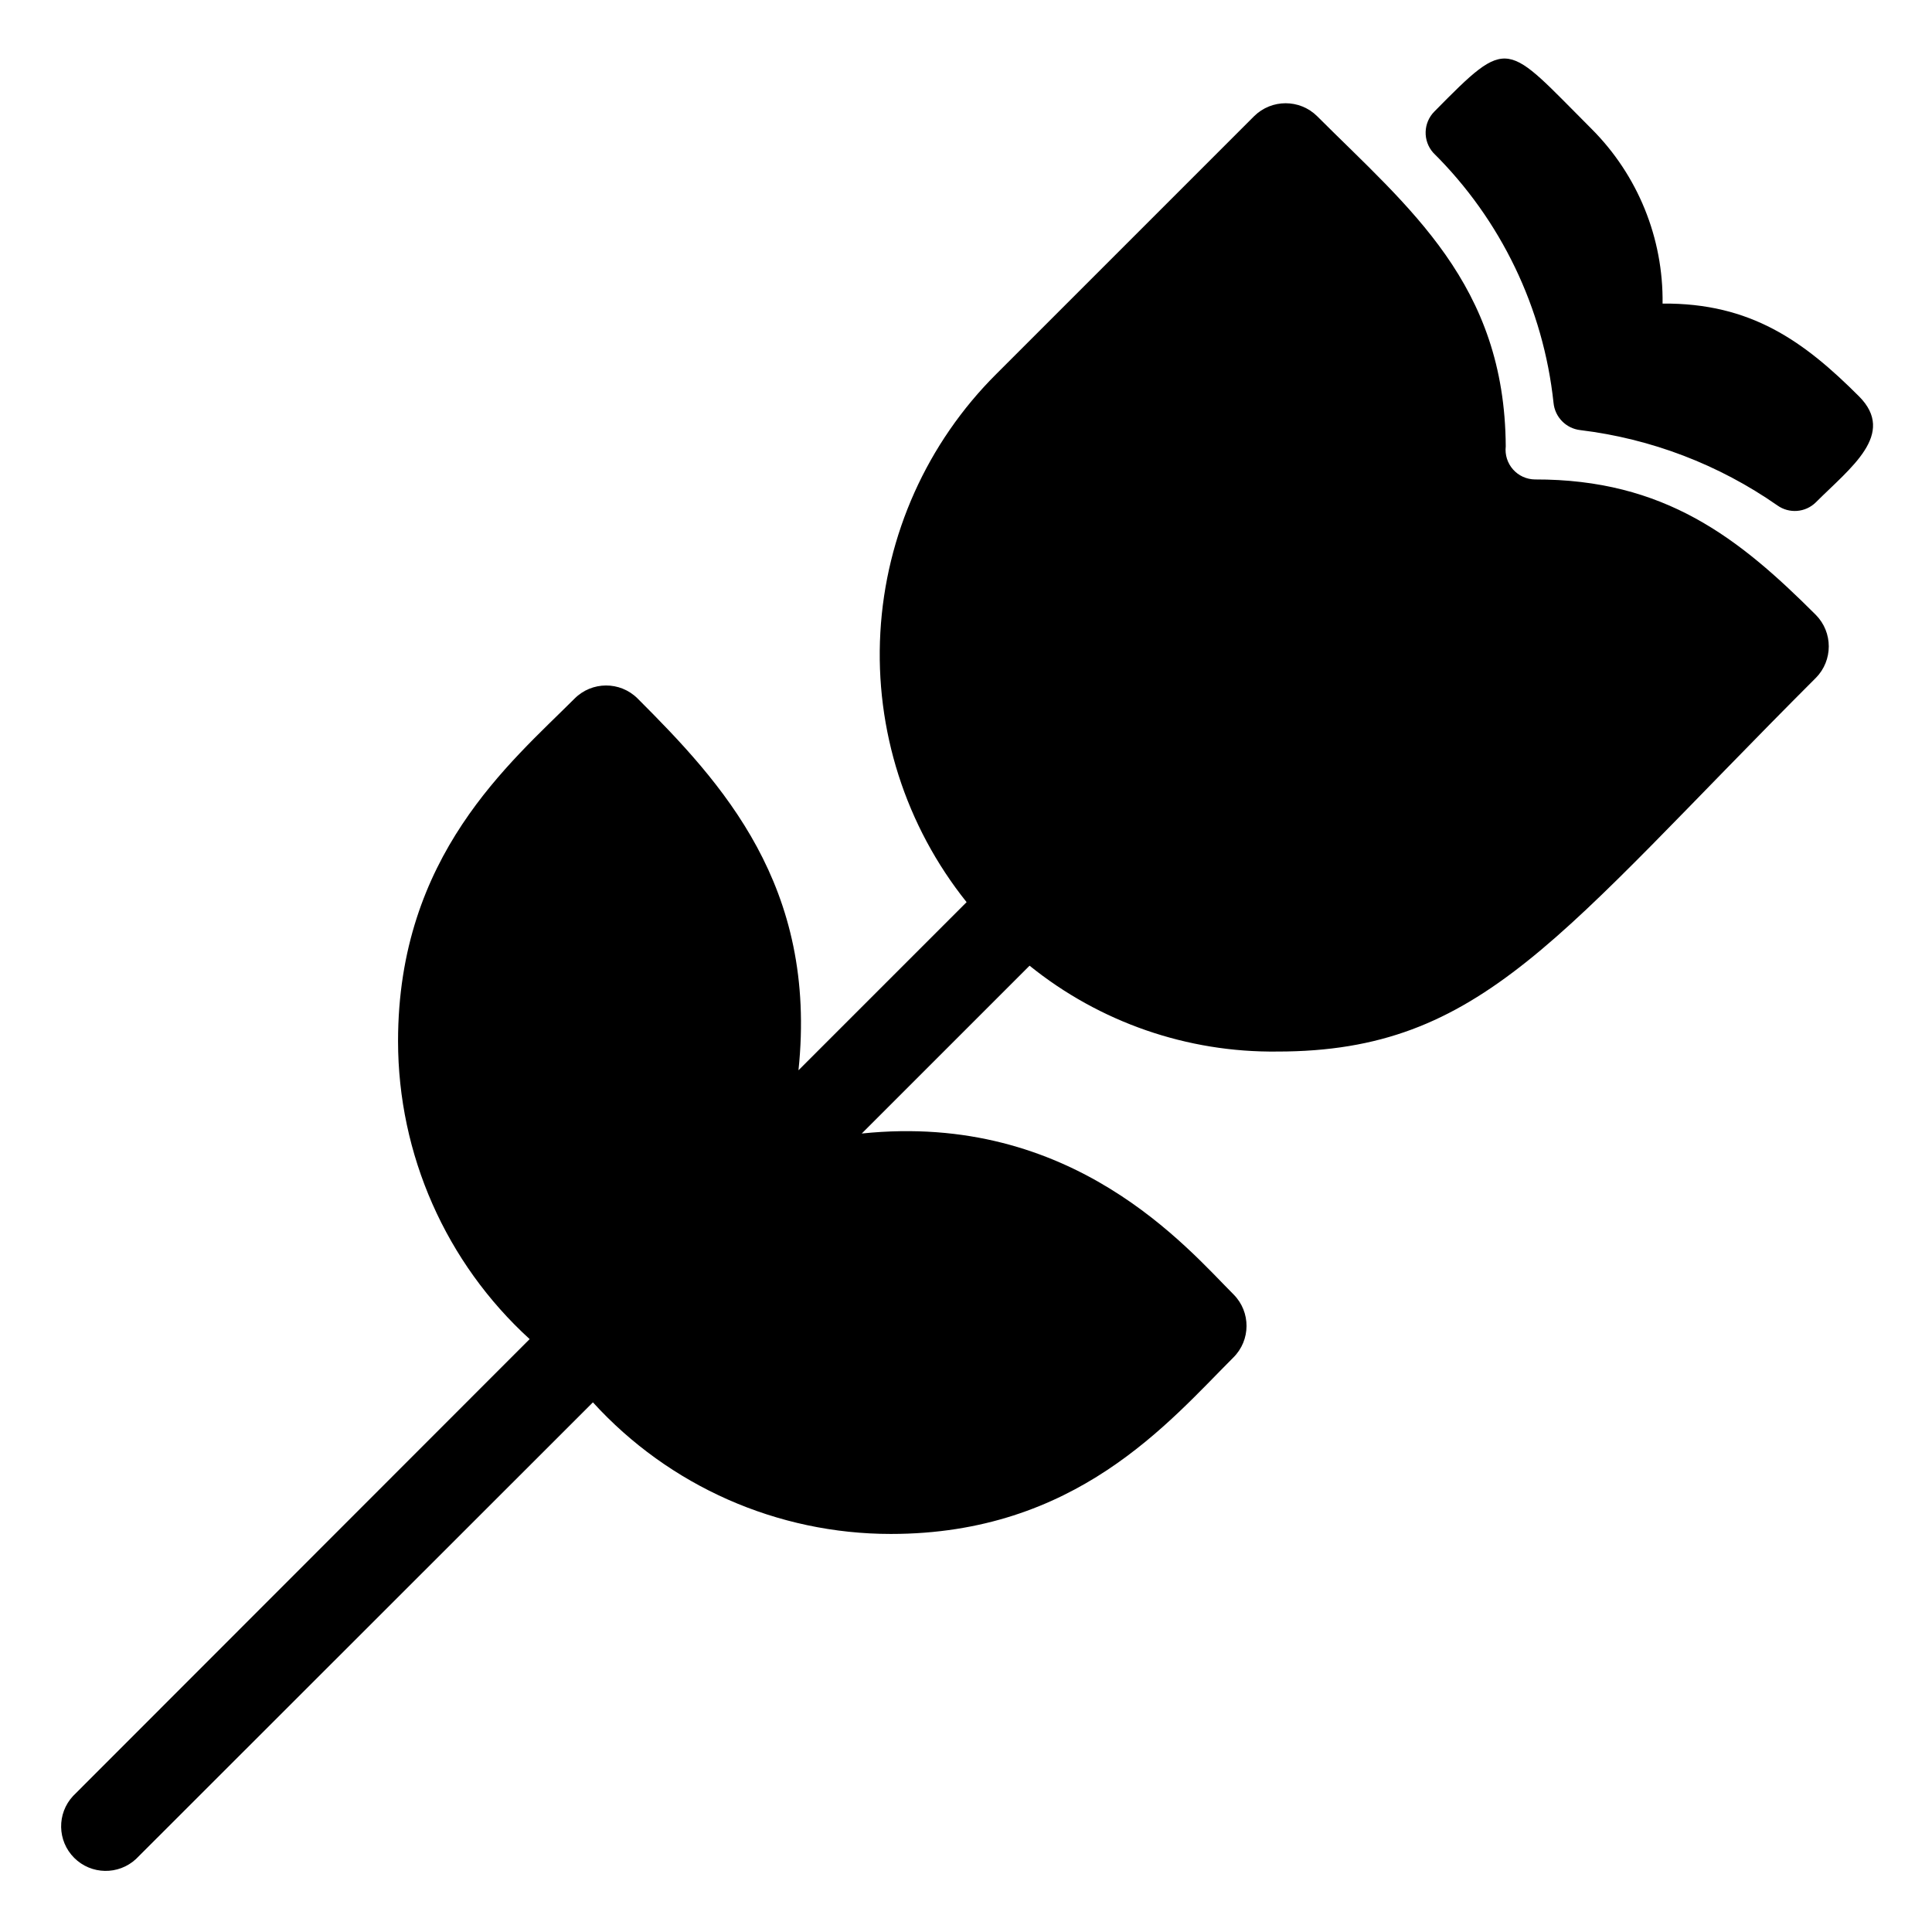 <?xml version="1.0" encoding="UTF-8"?>
<!-- Uploaded to: SVG Repo, www.svgrepo.com, Generator: SVG Repo Mixer Tools -->
<svg fill="#000000" width="800px" height="800px" version="1.1" viewBox="144 144 512 512" xmlns="http://www.w3.org/2000/svg">
 <path d="m625.22 323.64c-68.332 68.328-88.246 99.031-142.72 99.031-23.863 0.285-47.082-7.758-65.652-22.754l-44.477 44.477c55.969-5.824 86.277 30.387 98.559 42.668 4.582 4.633 4.547 12.102-0.078 16.688-17.223 17.223-41.723 46.762-90.766 46.762-30.055 0.004-58.719-12.656-78.957-34.875l-121.07 121c-4.652 4.336-11.902 4.207-16.398-0.289-4.5-4.5-4.625-11.75-0.289-16.402l120.99-121.07c-22.203-20.25-34.859-48.906-34.875-78.957 0-49.191 29.742-73.746 46.762-90.766 4.586-4.625 12.055-4.66 16.688-0.078 22.371 22.371 47.793 49.68 42.668 98.559l44.555-44.555c-16.168-20.199-24.309-45.656-22.855-71.488 1.453-25.832 12.395-50.219 30.727-68.477l68.328-68.328c4.629-4.566 12.062-4.566 16.691 0 24.402 24.402 49.75 44.477 49.988 87.535h-0.004c-0.242 2.207 0.457 4.414 1.926 6.078 1.469 1.664 3.57 2.629 5.789 2.66 34.402-0.078 54.082 15.508 74.469 35.895l0.004 0.004c4.562 4.625 4.562 12.062 0 16.688zm11.414-74.625c-14.508-14.508-28.598-24.773-52.035-24.562 0.23-17.336-6.555-34.031-18.812-46.289-22.996-22.984-21.609-24.953-41.637-4.637-3 2.992-3.137 7.809-0.316 10.965 17.938 17.758 29.191 41.164 31.867 66.262 0.359 3.777 3.312 6.793 7.086 7.227 18.773 2.277 36.703 9.125 52.215 19.945 3.137 2.25 7.438 1.918 10.195-0.785 9.184-9.188 21.457-18.105 11.438-28.129z"/>
</svg>